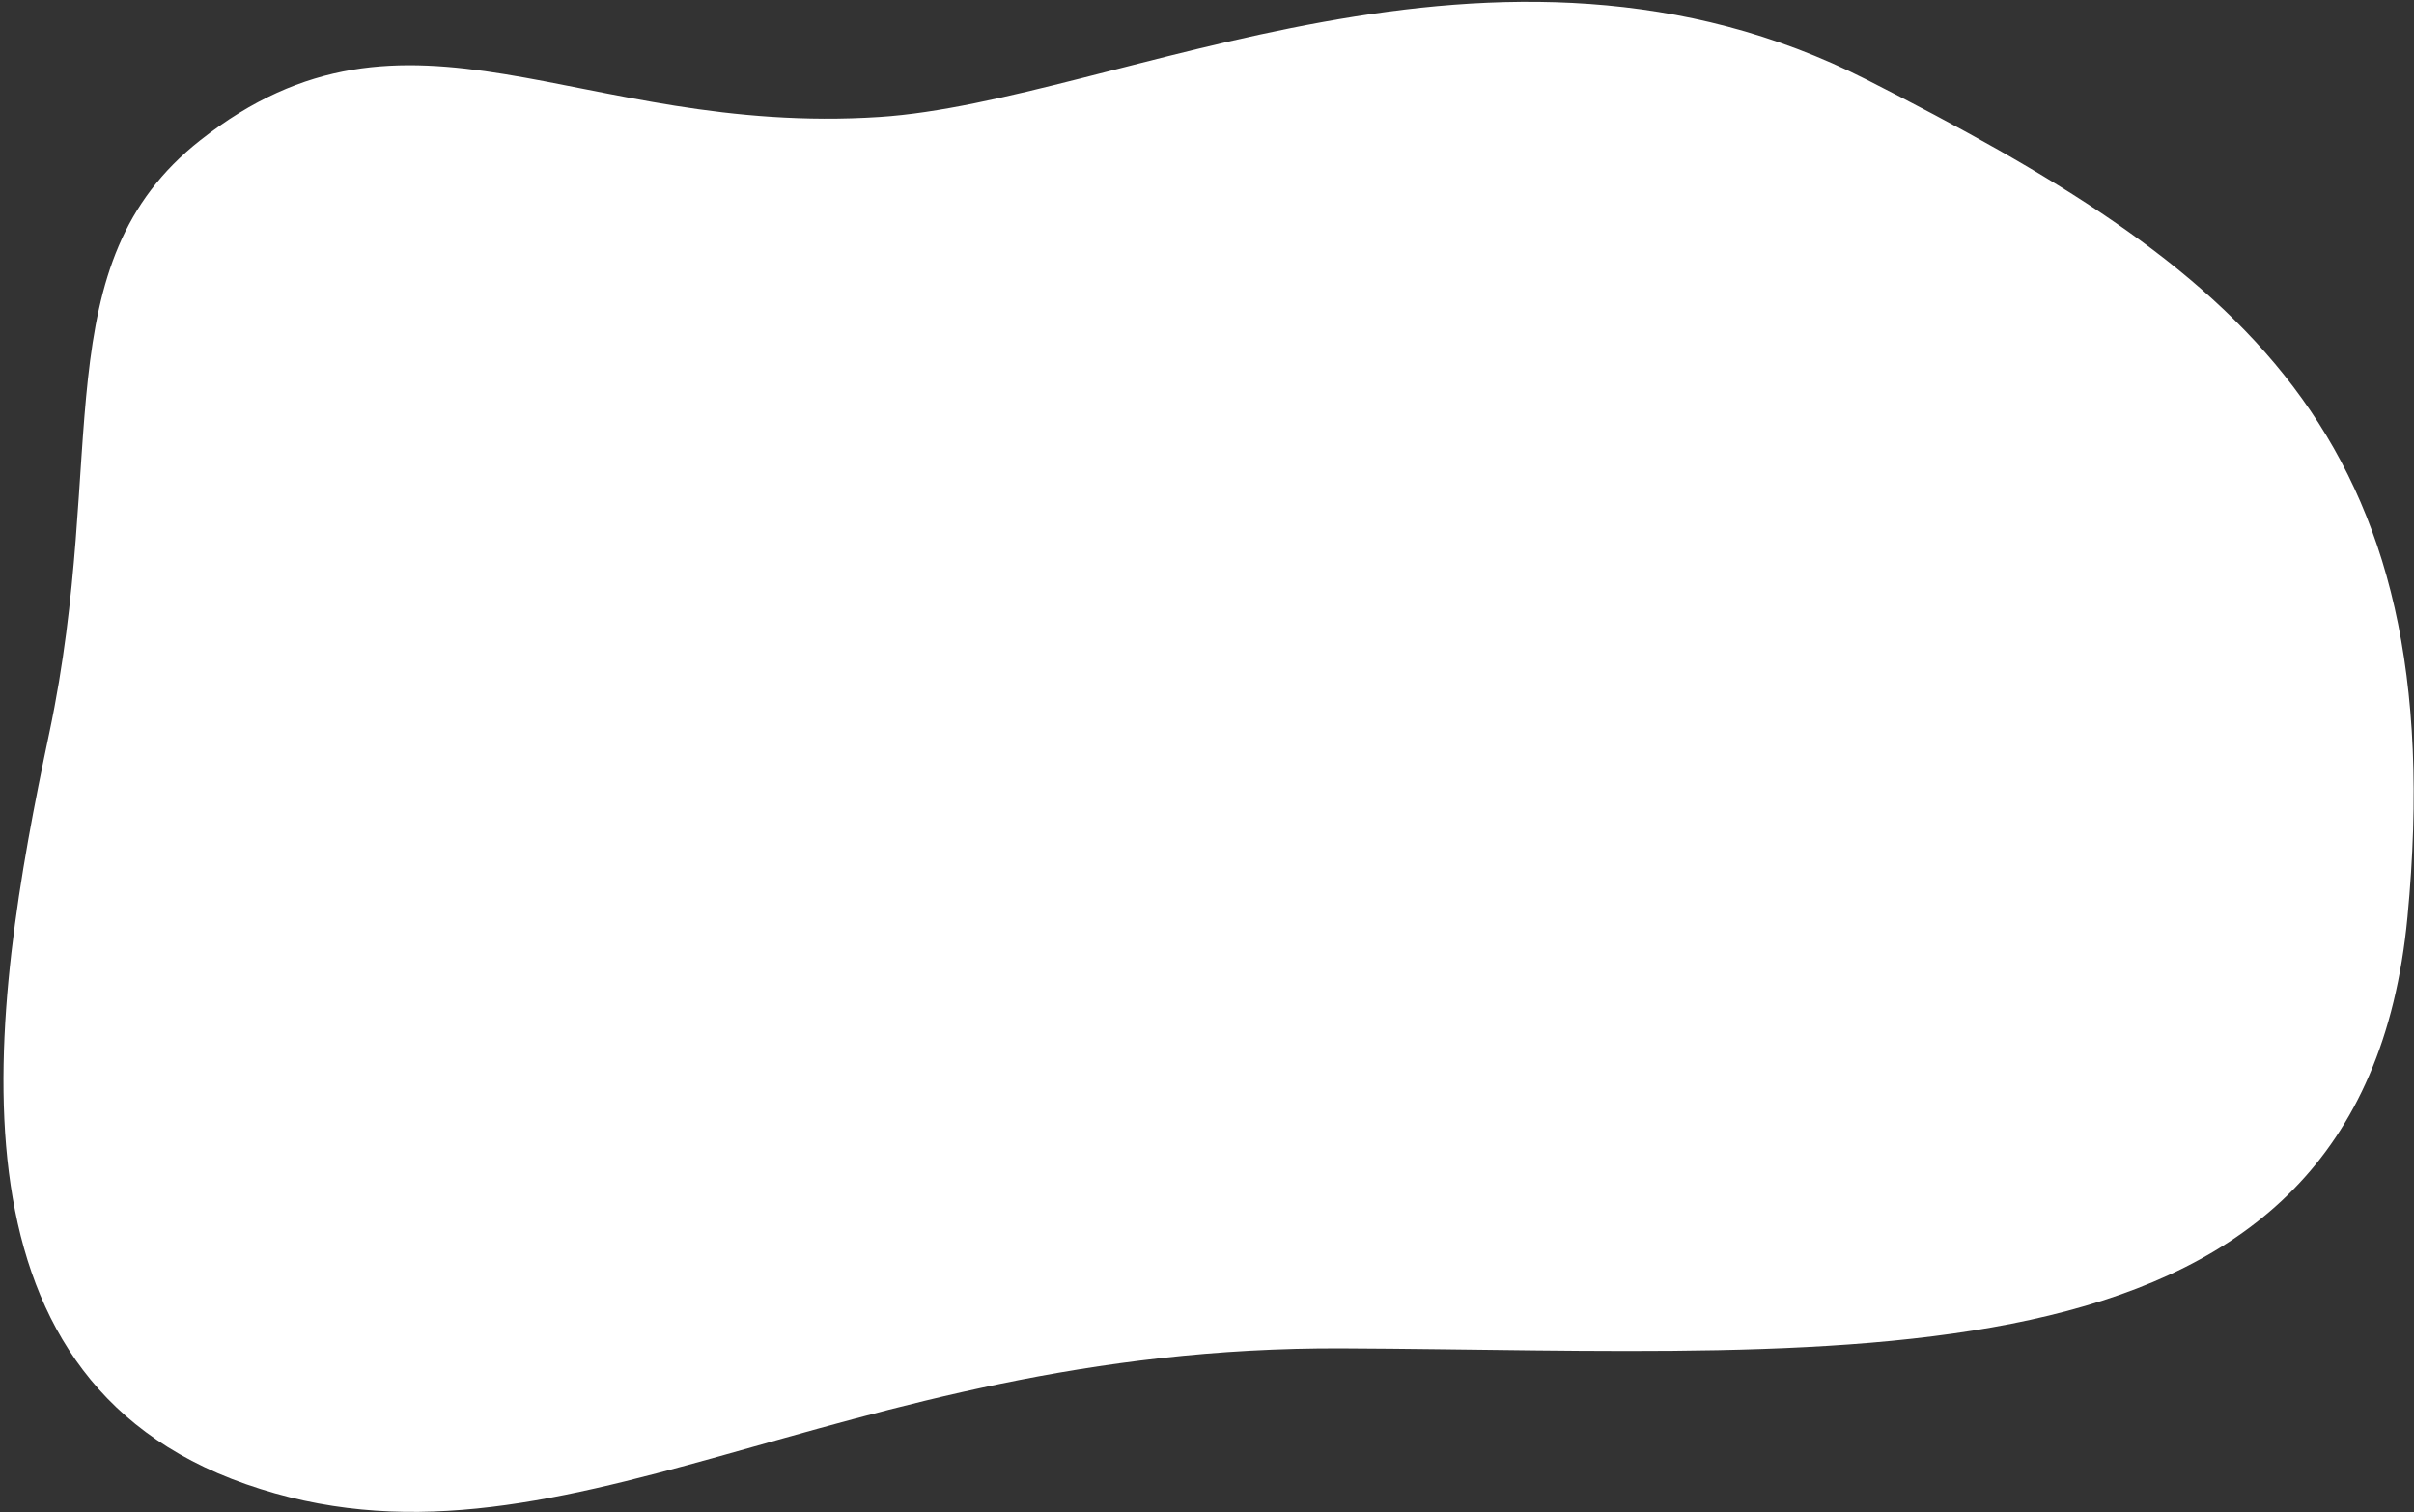 <?xml version="1.0" encoding="UTF-8"?> <svg xmlns="http://www.w3.org/2000/svg" width="581" height="364" viewBox="0 0 581 364" fill="none"><rect x="0" y="0" width="581" height="364" fill="#333333" stroke="none"/><path d="M211.669 28.156C138.823 32.891 98.541 -5.928 48.189 33.77C10.404 63.56 26.044 109.365 11.864 176.426C-2.317 243.487 -15.667 331.037 59.189 357.238C134.046 383.438 200.332 324.014 323.125 324.552C445.918 325.09 568.274 337.565 579.43 220.712C590.587 103.86 538.417 64.501 449.291 19.185C360.164 -26.13 268.558 24.459 211.669 28.156Z" fill="white"></path></svg> 